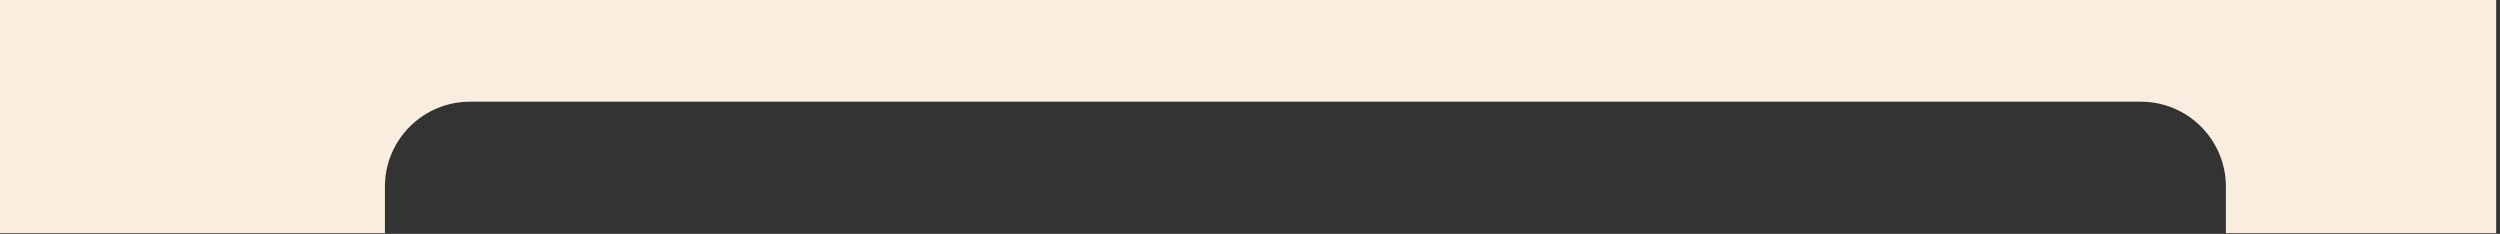 <?xml version="1.0" encoding="UTF-8"?> <svg xmlns="http://www.w3.org/2000/svg" width="588" height="55" viewBox="0 0 588 55" fill="none"><rect x="0" y="0" width="588" height="55" fill="#333333" stroke="none"/><g clip-path="url(#clip0_9_62)"><path d="M587.1 0H0V54.84H90.53V43.92C90.53 32.87 99.48 23.92 110.53 23.92H503.53C514.58 23.92 523.53 32.87 523.53 43.92V54.84H587.1V0Z" fill="#F9EDE0"></path></g><defs><clipPath id="clip0_9_62"><rect width="587.1" height="54.84" fill="white"></rect></clipPath></defs></svg> 